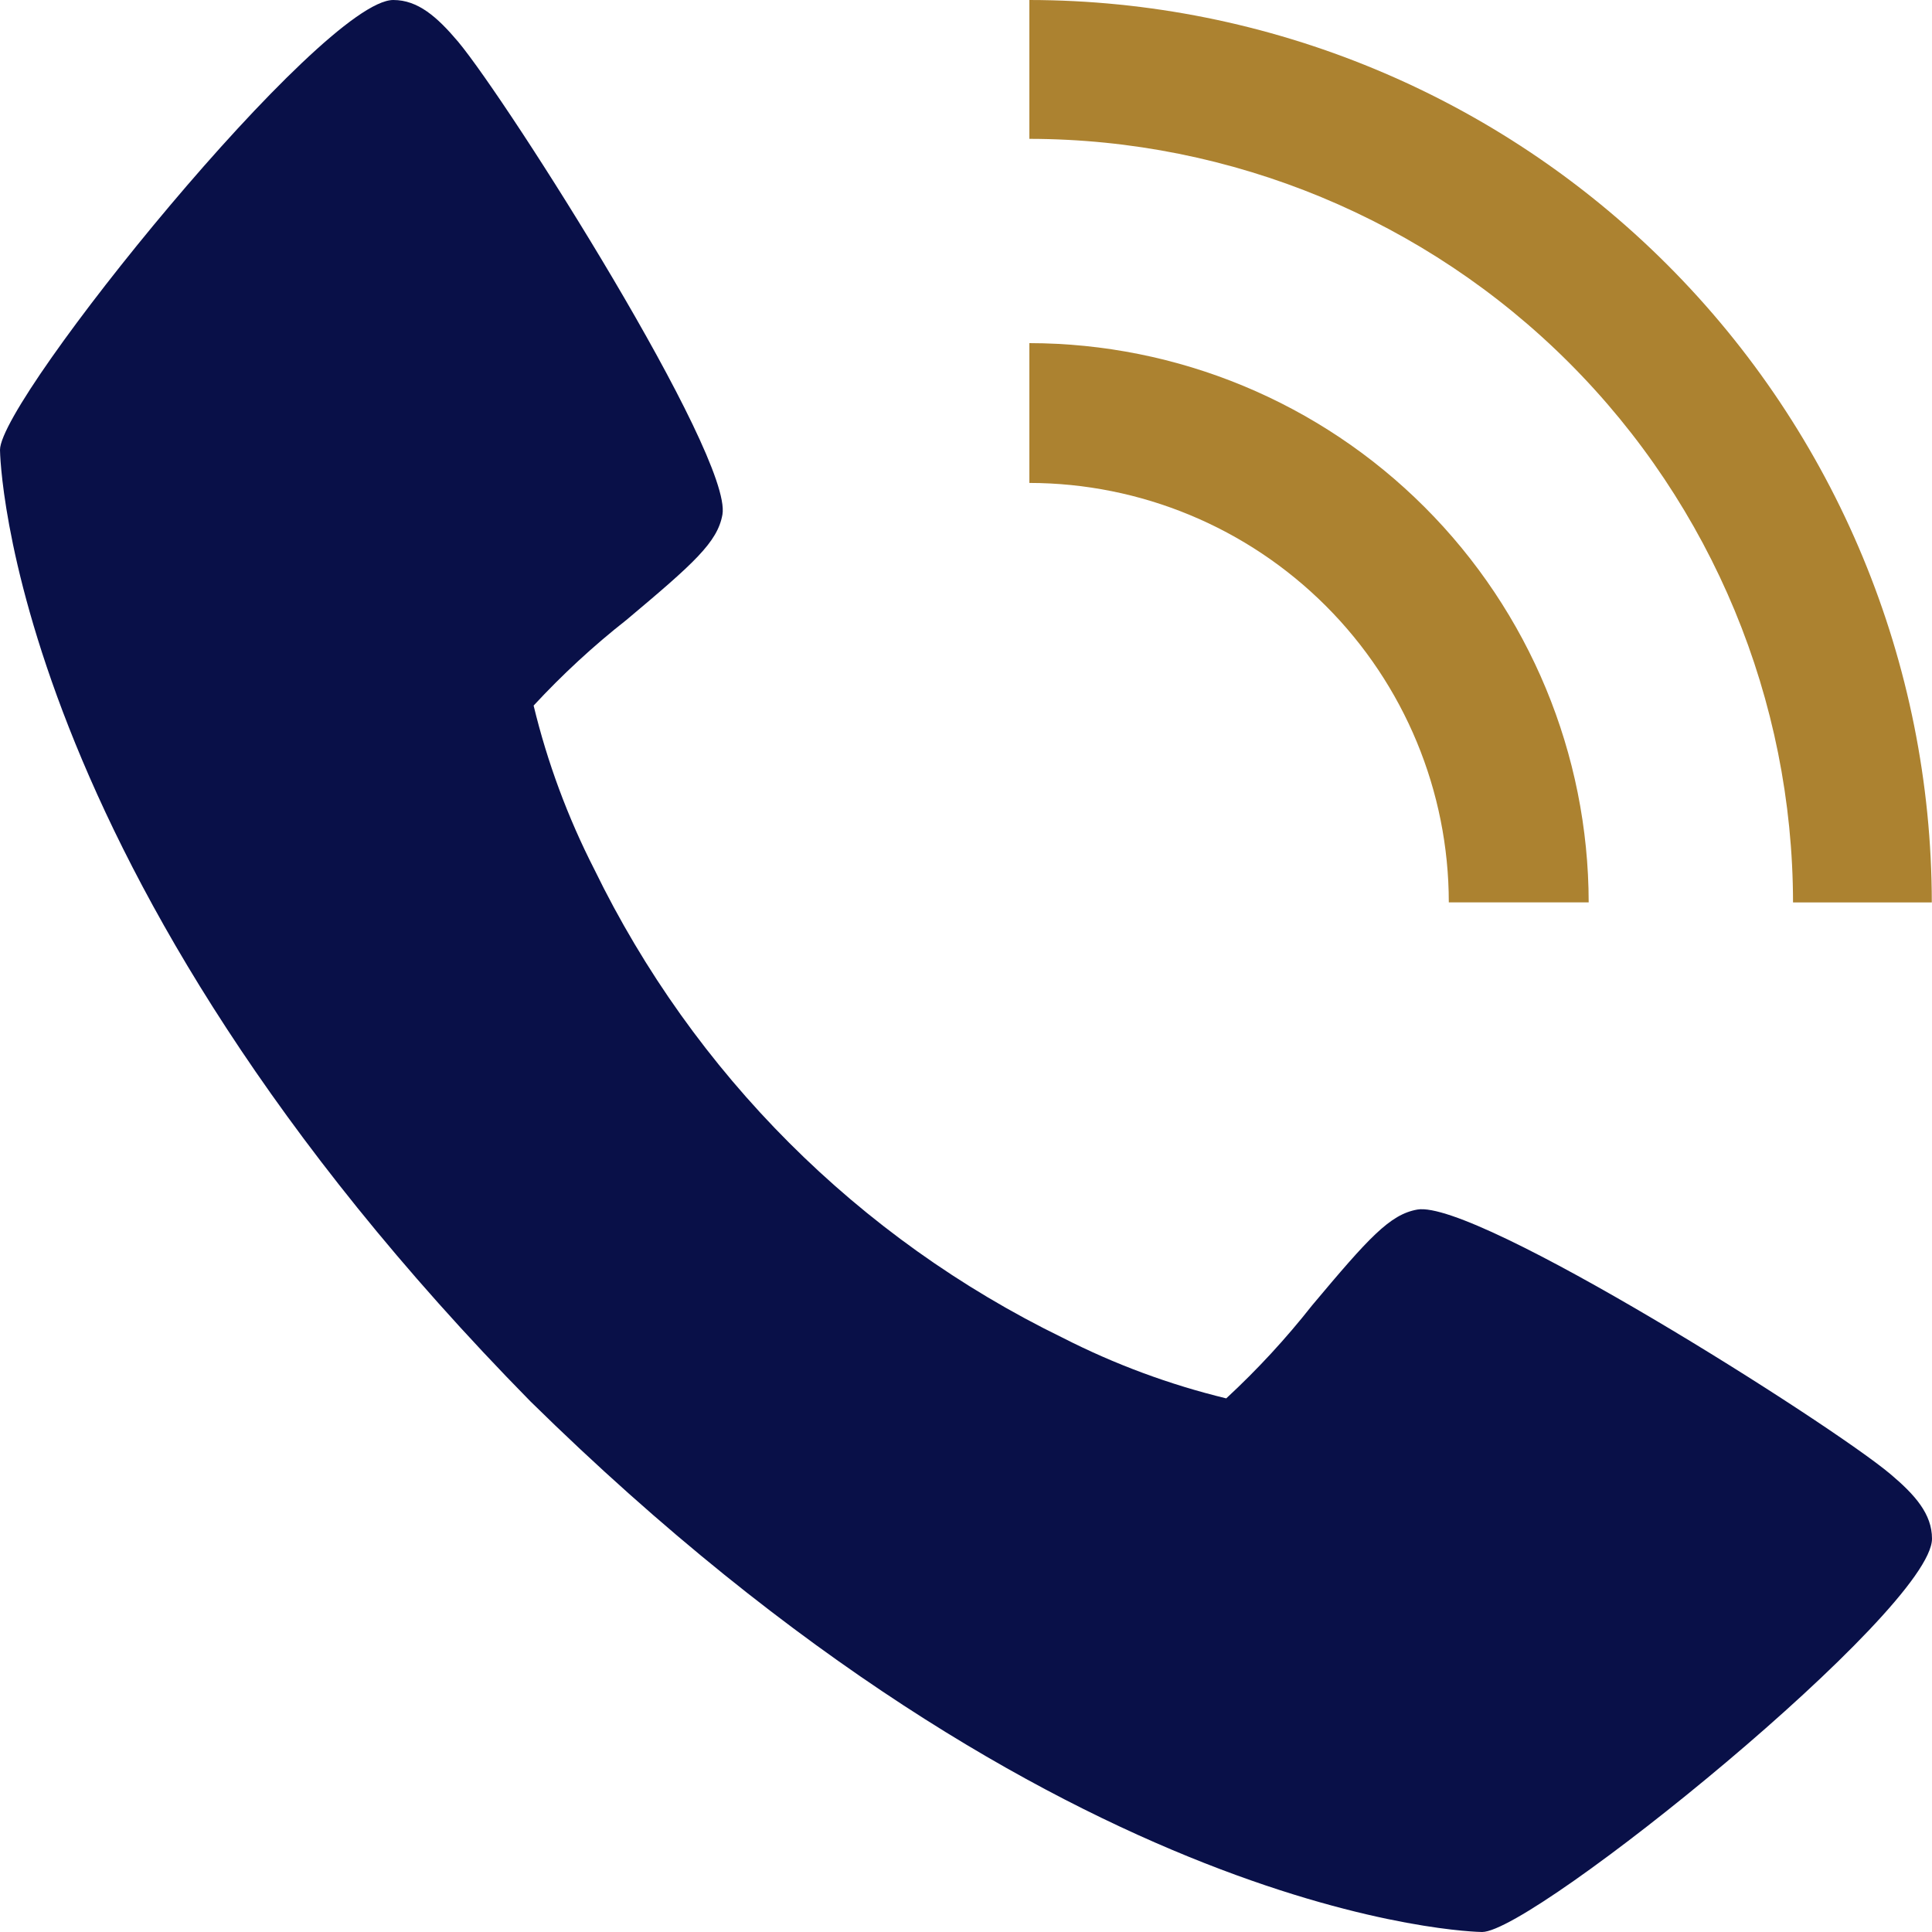 <svg width="30" height="30" viewBox="0 0 30 30" fill="none" xmlns="http://www.w3.org/2000/svg">
<path d="M29.35 22.886C28.413 22.1 22.921 18.622 22.008 18.782C21.58 18.858 21.252 19.224 20.374 20.27C19.968 20.786 19.523 21.268 19.041 21.714C18.159 21.5 17.306 21.184 16.498 20.771C13.33 19.228 10.771 16.668 9.229 13.5C8.816 12.692 8.499 11.838 8.286 10.956C8.732 10.475 9.214 10.029 9.73 9.624C10.775 8.746 11.142 8.42 11.218 7.99C11.377 7.075 7.896 1.585 7.114 0.648C6.786 0.26 6.489 0 6.107 0C5.001 0 0 6.184 0 6.986C0 7.051 0.107 13.489 8.238 21.762C16.511 29.893 22.949 30 23.014 30C23.816 30 30 24.999 30 23.893C30 23.511 29.74 23.214 29.35 22.886Z" fill="#091048"/>
<path d="M22.497 14.012H24.669C24.666 11.71 23.75 9.503 22.122 7.875C20.494 6.246 18.287 5.331 15.984 5.328V7.499C17.711 7.501 19.367 8.188 20.588 9.409C21.809 10.63 22.496 12.286 22.497 14.012Z" fill="#AC8230"/>
<path d="M27.842 14.013H29.997C29.993 10.298 28.515 6.736 25.888 4.109C23.261 1.482 19.7 0.004 15.984 0V2.156C19.128 2.16 22.142 3.41 24.365 5.633C26.587 7.856 27.838 10.87 27.842 14.013Z" fill="#AC8230"/>
</svg>
